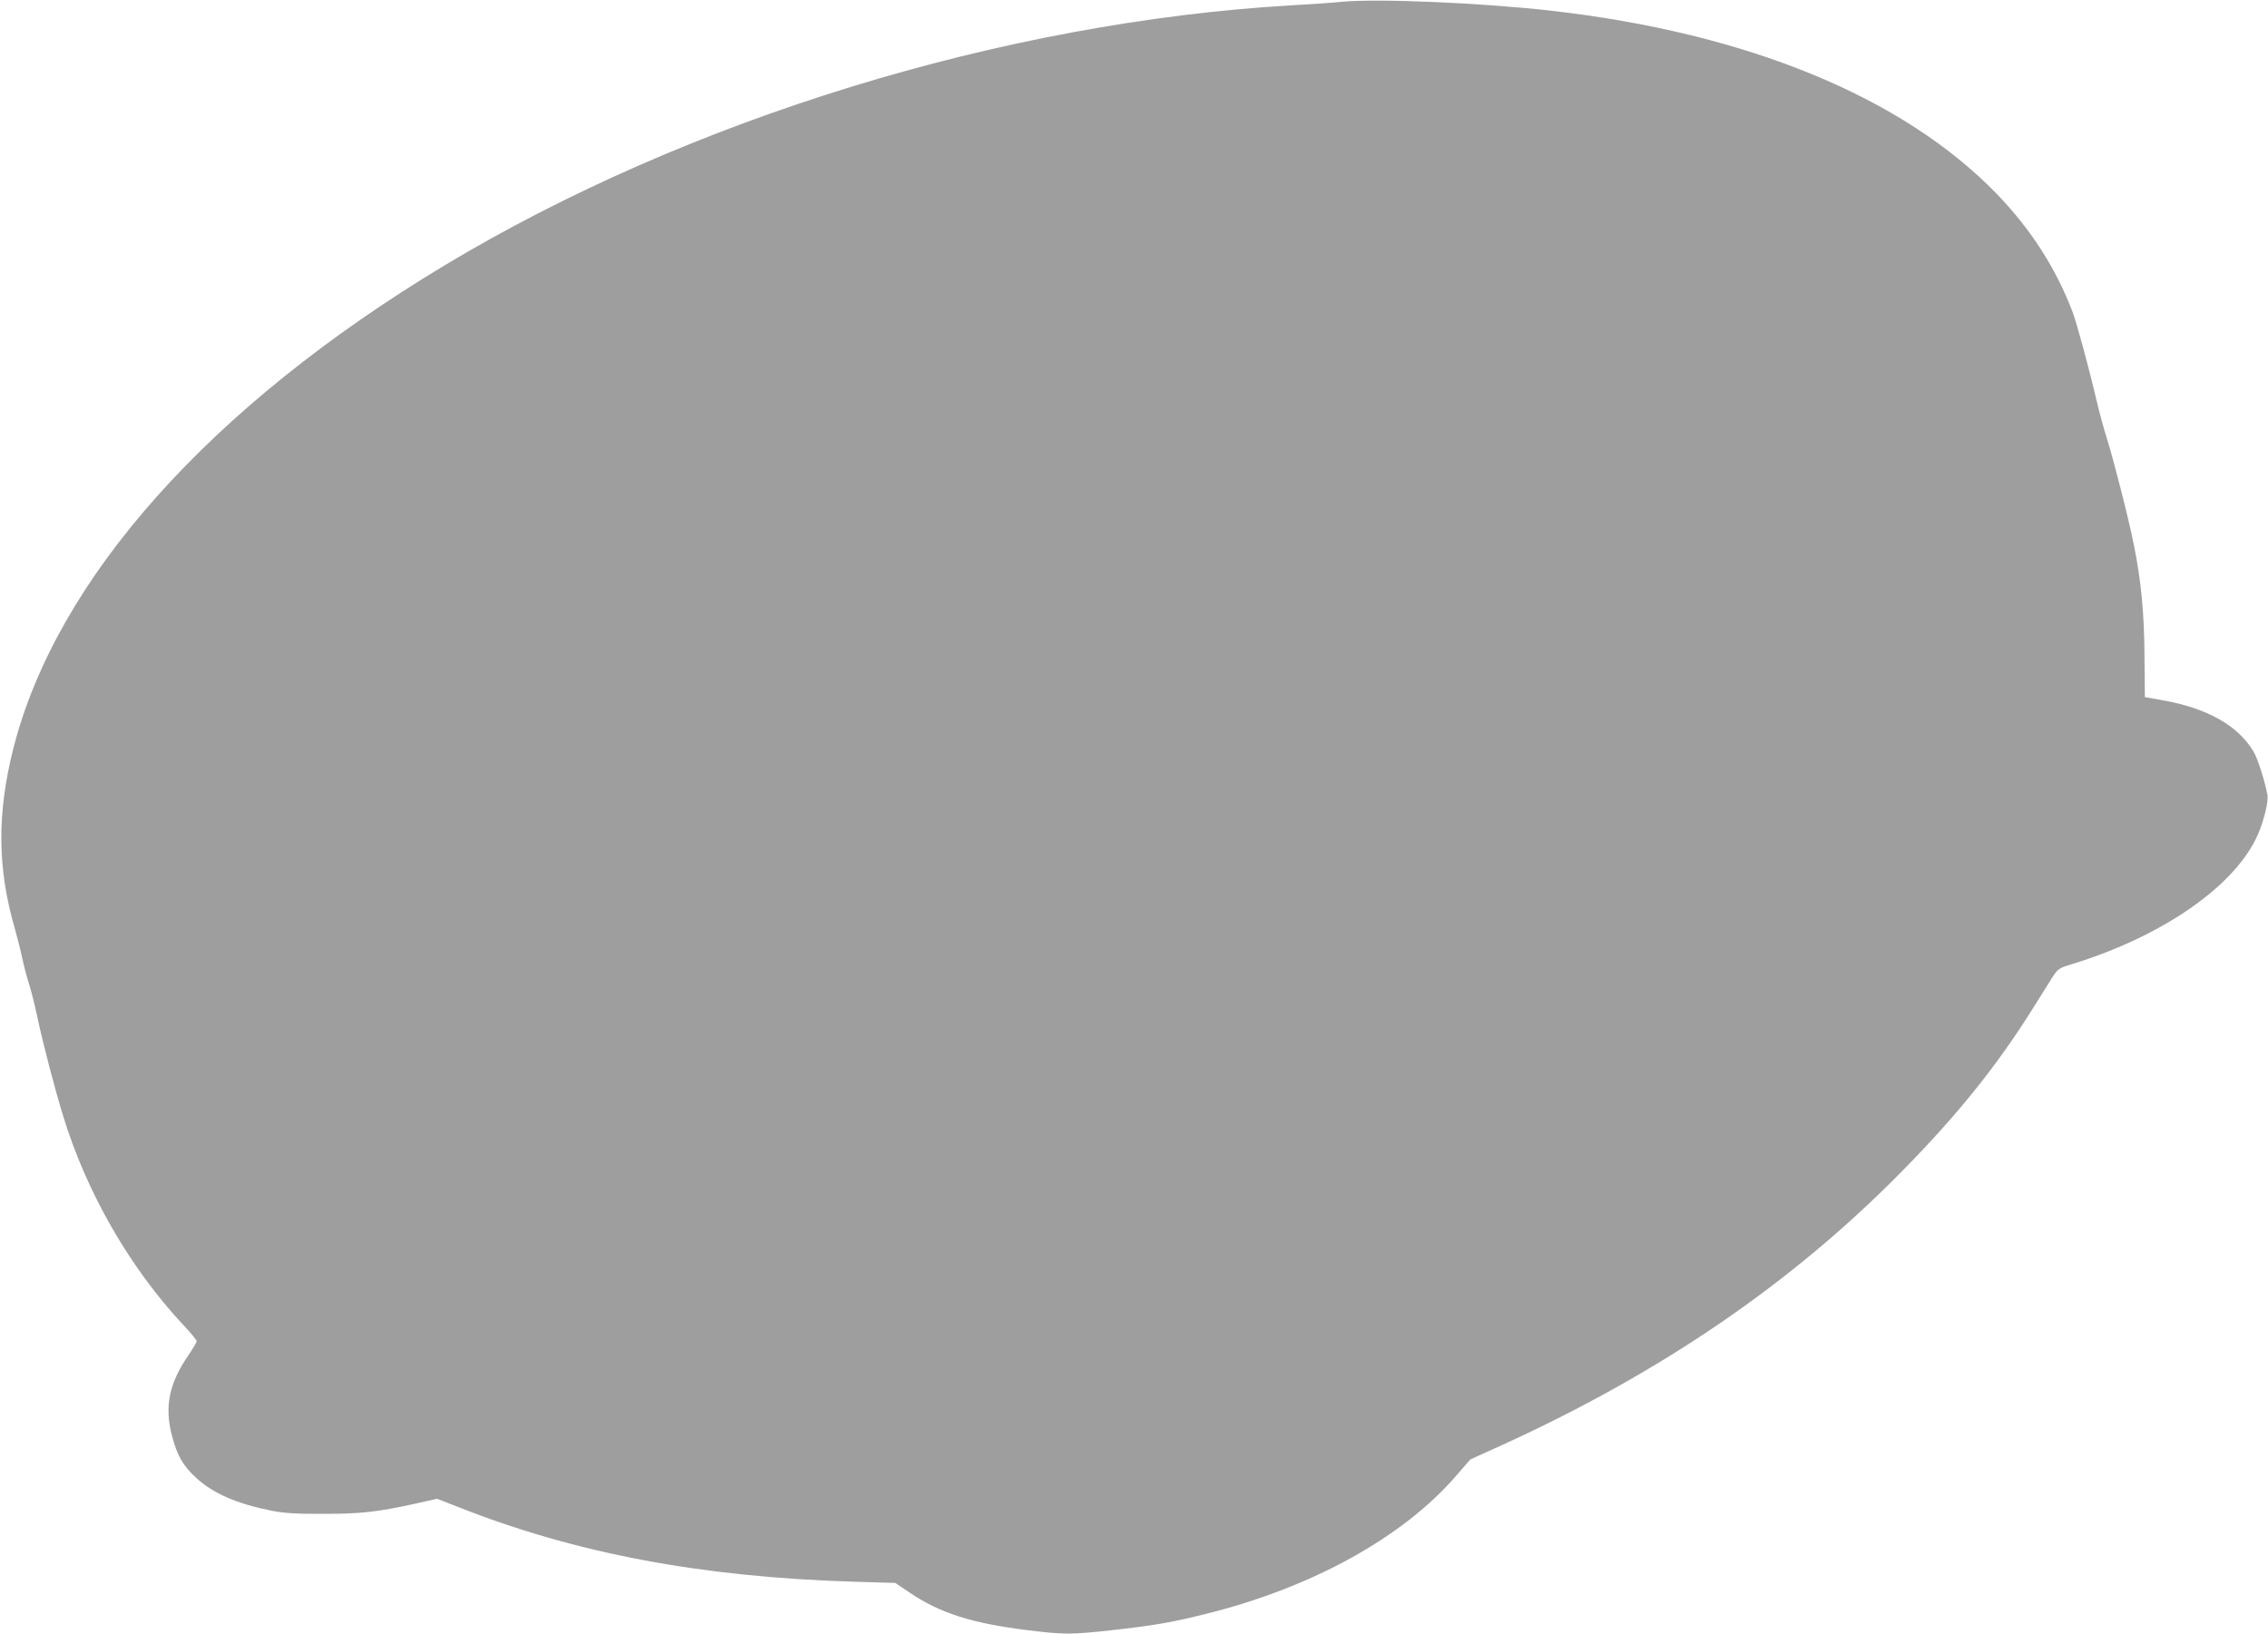 <?xml version="1.0" standalone="no"?>
<!DOCTYPE svg PUBLIC "-//W3C//DTD SVG 20010904//EN"
 "http://www.w3.org/TR/2001/REC-SVG-20010904/DTD/svg10.dtd">
<svg version="1.0" xmlns="http://www.w3.org/2000/svg"
 width="1280pt" height="922pt" viewBox="0 0 1280 922"
 preserveAspectRatio="xMidYMid meet">
<g transform="translate(0,922) scale(0.1,-0.1)"
fill="#9e9e9e" stroke="none">
<path d="M7575 9210 c-49 -5 -178 -14 -285 -20 -1624 -94 -3408 -642 -4780
-1467 -1325 -797 -2192 -1769 -2435 -2728 -93 -368 -90 -679 10 -1020 12 -44
31 -116 40 -160 9 -44 28 -114 41 -155 13 -41 34 -127 47 -190 30 -140 96
-394 144 -550 133 -433 377 -857 681 -1181 40 -42 72 -82 72 -88 0 -6 -23 -44
-50 -84 -106 -156 -132 -285 -90 -447 29 -113 62 -171 137 -240 97 -89 230
-146 428 -186 69 -13 138 -18 290 -17 212 0 305 10 526 59 l116 26 115 -45
c664 -263 1375 -397 2237 -423 l234 -7 80 -54 c171 -116 352 -174 669 -213
206 -25 241 -25 469 0 235 26 338 43 529 91 602 148 1120 434 1421 784 l77 89
179 81 c901 411 1638 915 2259 1547 309 314 528 586 728 903 41 66 92 147 113
180 37 58 40 61 113 83 517 158 929 445 1054 735 34 79 59 184 53 220 -15 81
-56 209 -80 248 -89 147 -262 243 -515 288 l-97 17 -2 225 c-1 245 -19 430
-59 629 -29 147 -113 477 -153 605 -16 50 -41 140 -55 200 -48 206 -115 450
-139 515 -95 248 -236 468 -431 669 -530 545 -1409 906 -2516 1031 -387 44
-975 69 -1175 50z"/>
</g>
</svg>
